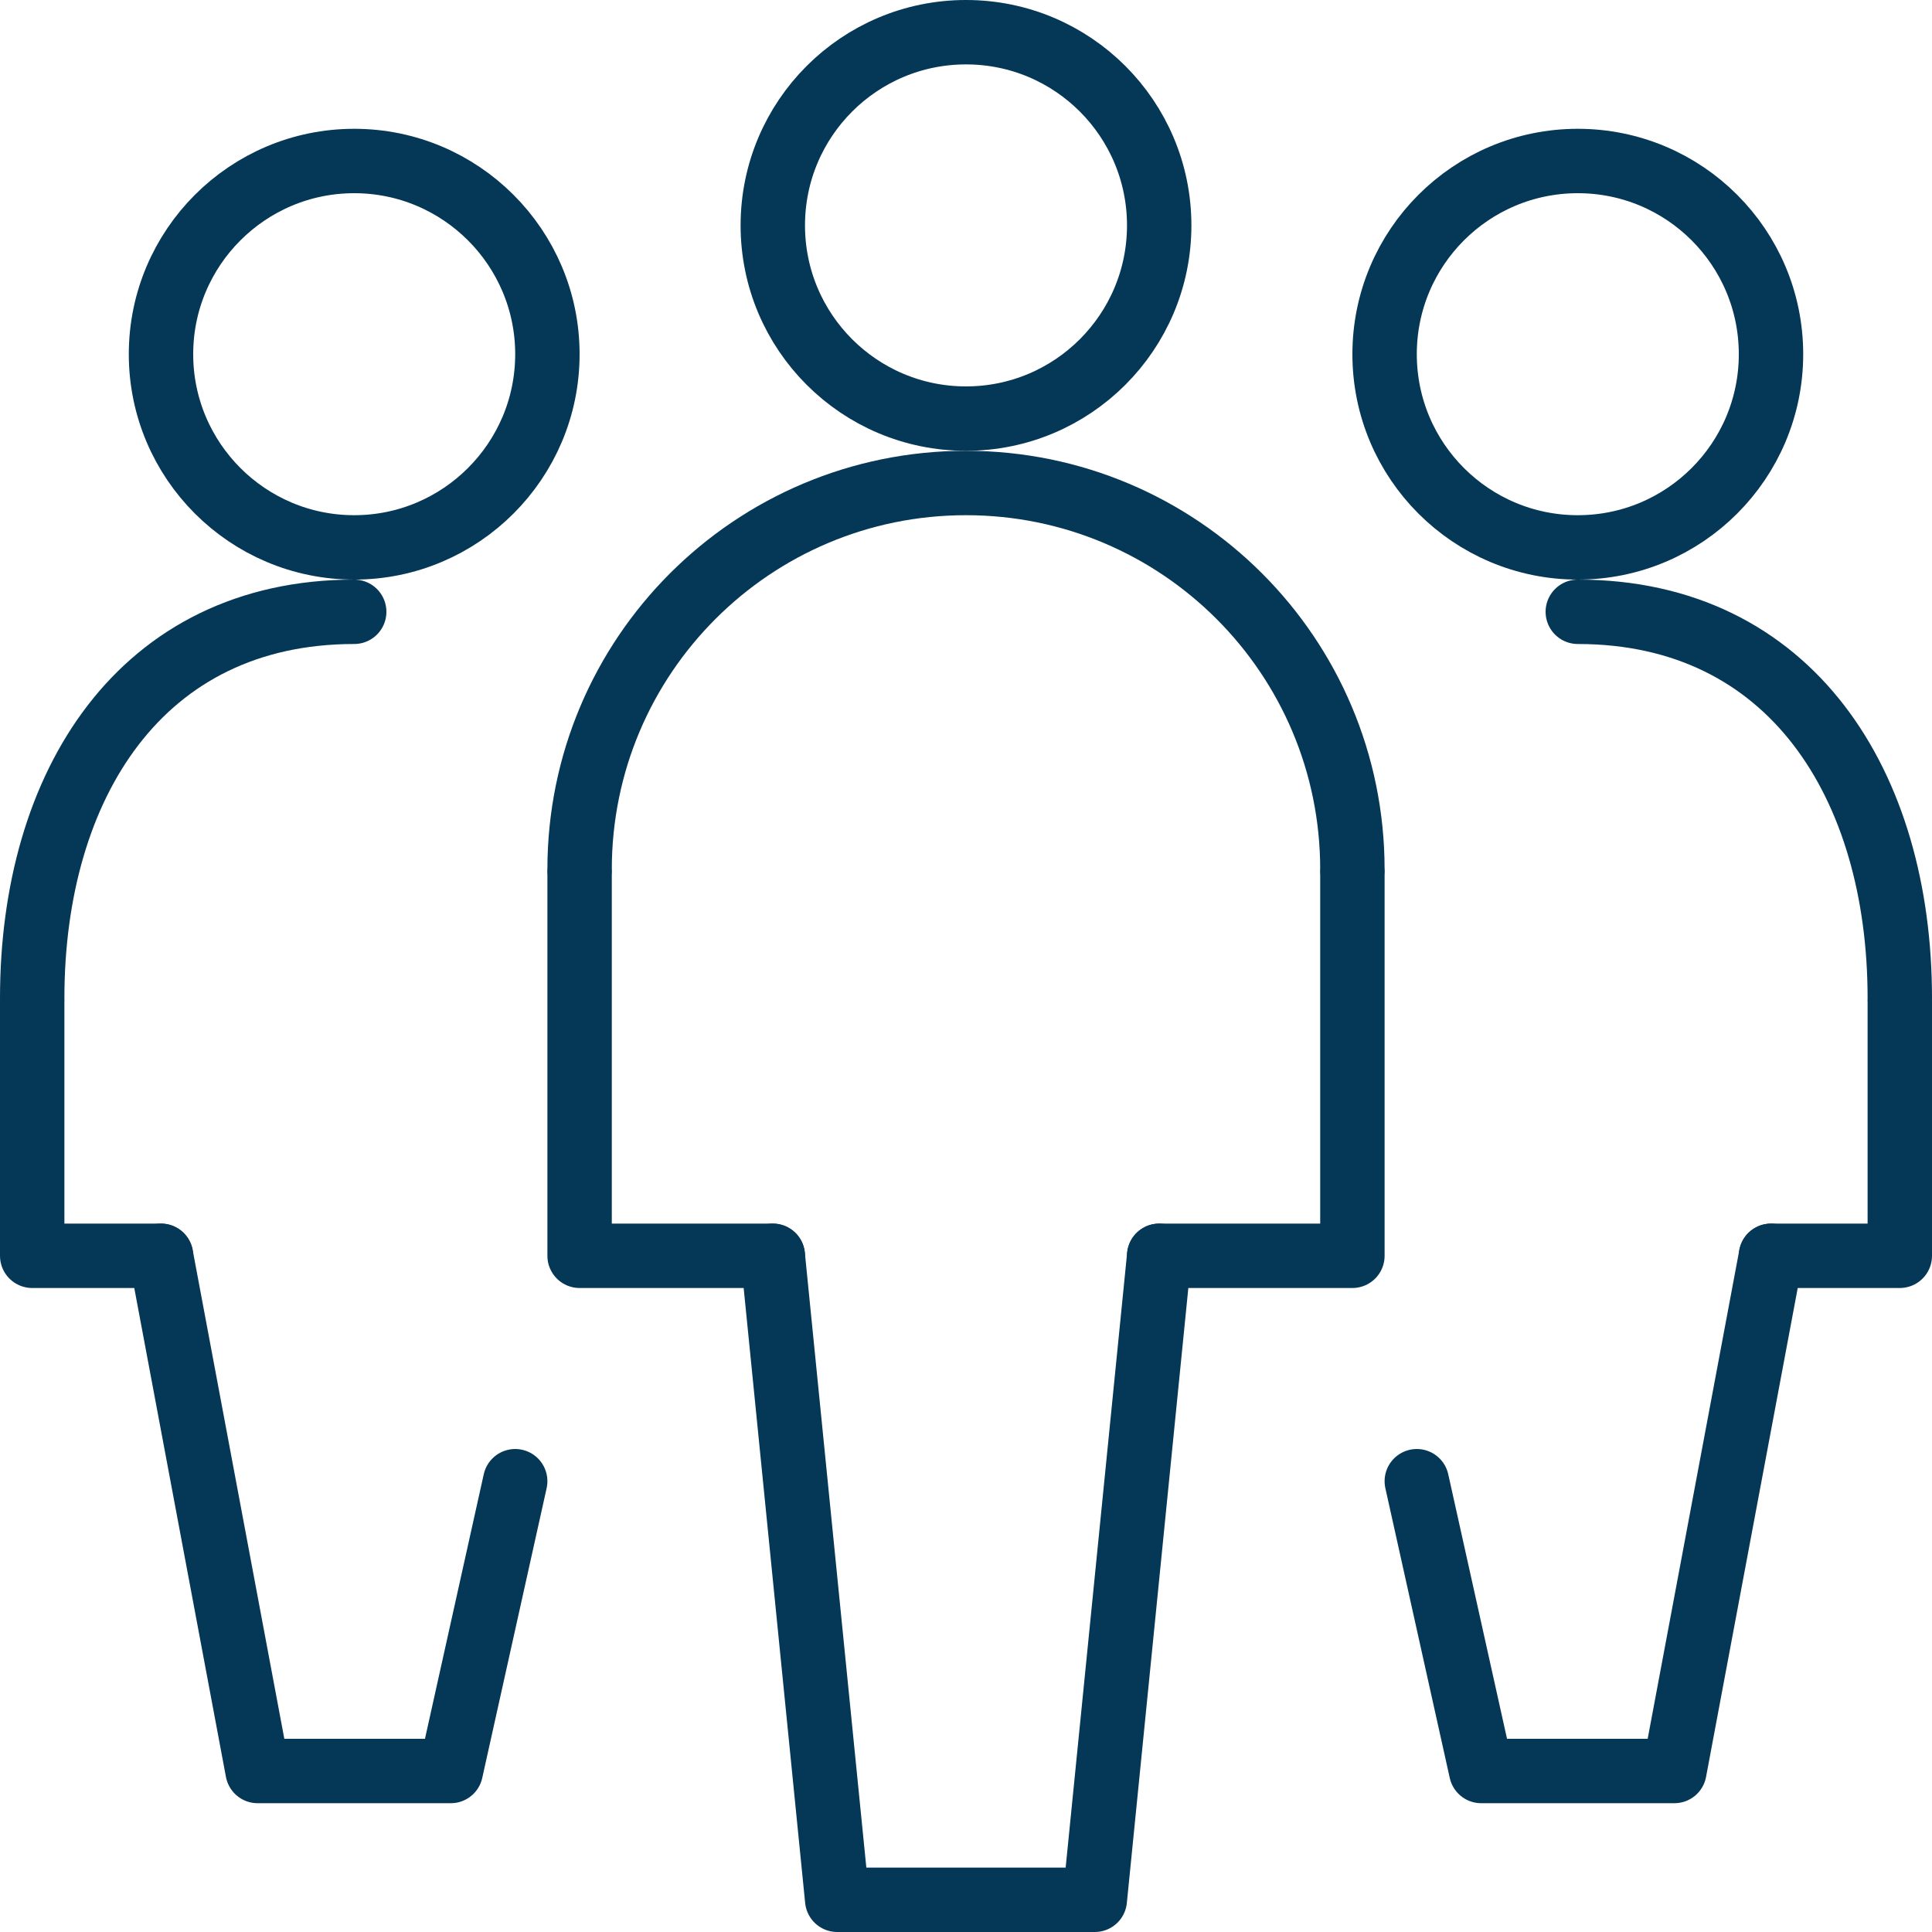 <?xml version="1.0" encoding="UTF-8"?>
<svg id="find_contacts" data-name="find contacts" xmlns="http://www.w3.org/2000/svg" viewBox="0 0 60 60">
  <defs>
    <style>
      .cls-1 {
        fill: none;
        stroke: #053756;
        stroke-linecap: round;
        stroke-linejoin: round;
        stroke-width: 2px;
      }
    </style>
  </defs>
  <circle id="Ellipse_1129" data-name="Ellipse 1129" class="cls-1" cx="30" cy="7" r="6"/>
  <path id="Path_30913" data-name="Path 30913" class="cls-1" d="m42,27.13v11.87h-6"/>
  <path id="Path_30914" data-name="Path 30914" class="cls-1" d="m24,39l2,20h8l2-20"/>
  <path id="Path_30915" data-name="Path 30915" class="cls-1" d="m18,27.13v11.87h6"/>
  <path id="Path_30916" data-name="Path 30916" class="cls-1" d="m42,27c0-6.63-5.37-12-12-12s-12,5.37-12,12"/>
  <circle id="Ellipse_1130" data-name="Ellipse 1130" class="cls-1" cx="49" cy="11" r="6"/>
  <path id="Path_30917" data-name="Path 30917" class="cls-1" d="m44,46l2,9h6l3-16"/>
  <path id="Path_30918" data-name="Path 30918" class="cls-1" d="m59,31.13v7.87h-4"/>
  <path id="Path_30919" data-name="Path 30919" class="cls-1" d="m59,31c0-6.62-3.38-12-10-12"/>
  <path id="Path_30920" data-name="Path 30920" class="cls-1" d="m5,11c0,3.31,2.69,6,6,6s6-2.69,6-6-2.69-6-6-6-6,2.69-6,6Z"/>
  <path id="Path_30921" data-name="Path 30921" class="cls-1" d="m5,39l3,16h6l2-9"/>
  <path id="Path_30922" data-name="Path 30922" class="cls-1" d="m1,31.13v7.87h4"/>
  <path id="Path_30923" data-name="Path 30923" class="cls-1" d="m1,31c0-6.62,3.37-12,10-12"/>
</svg>